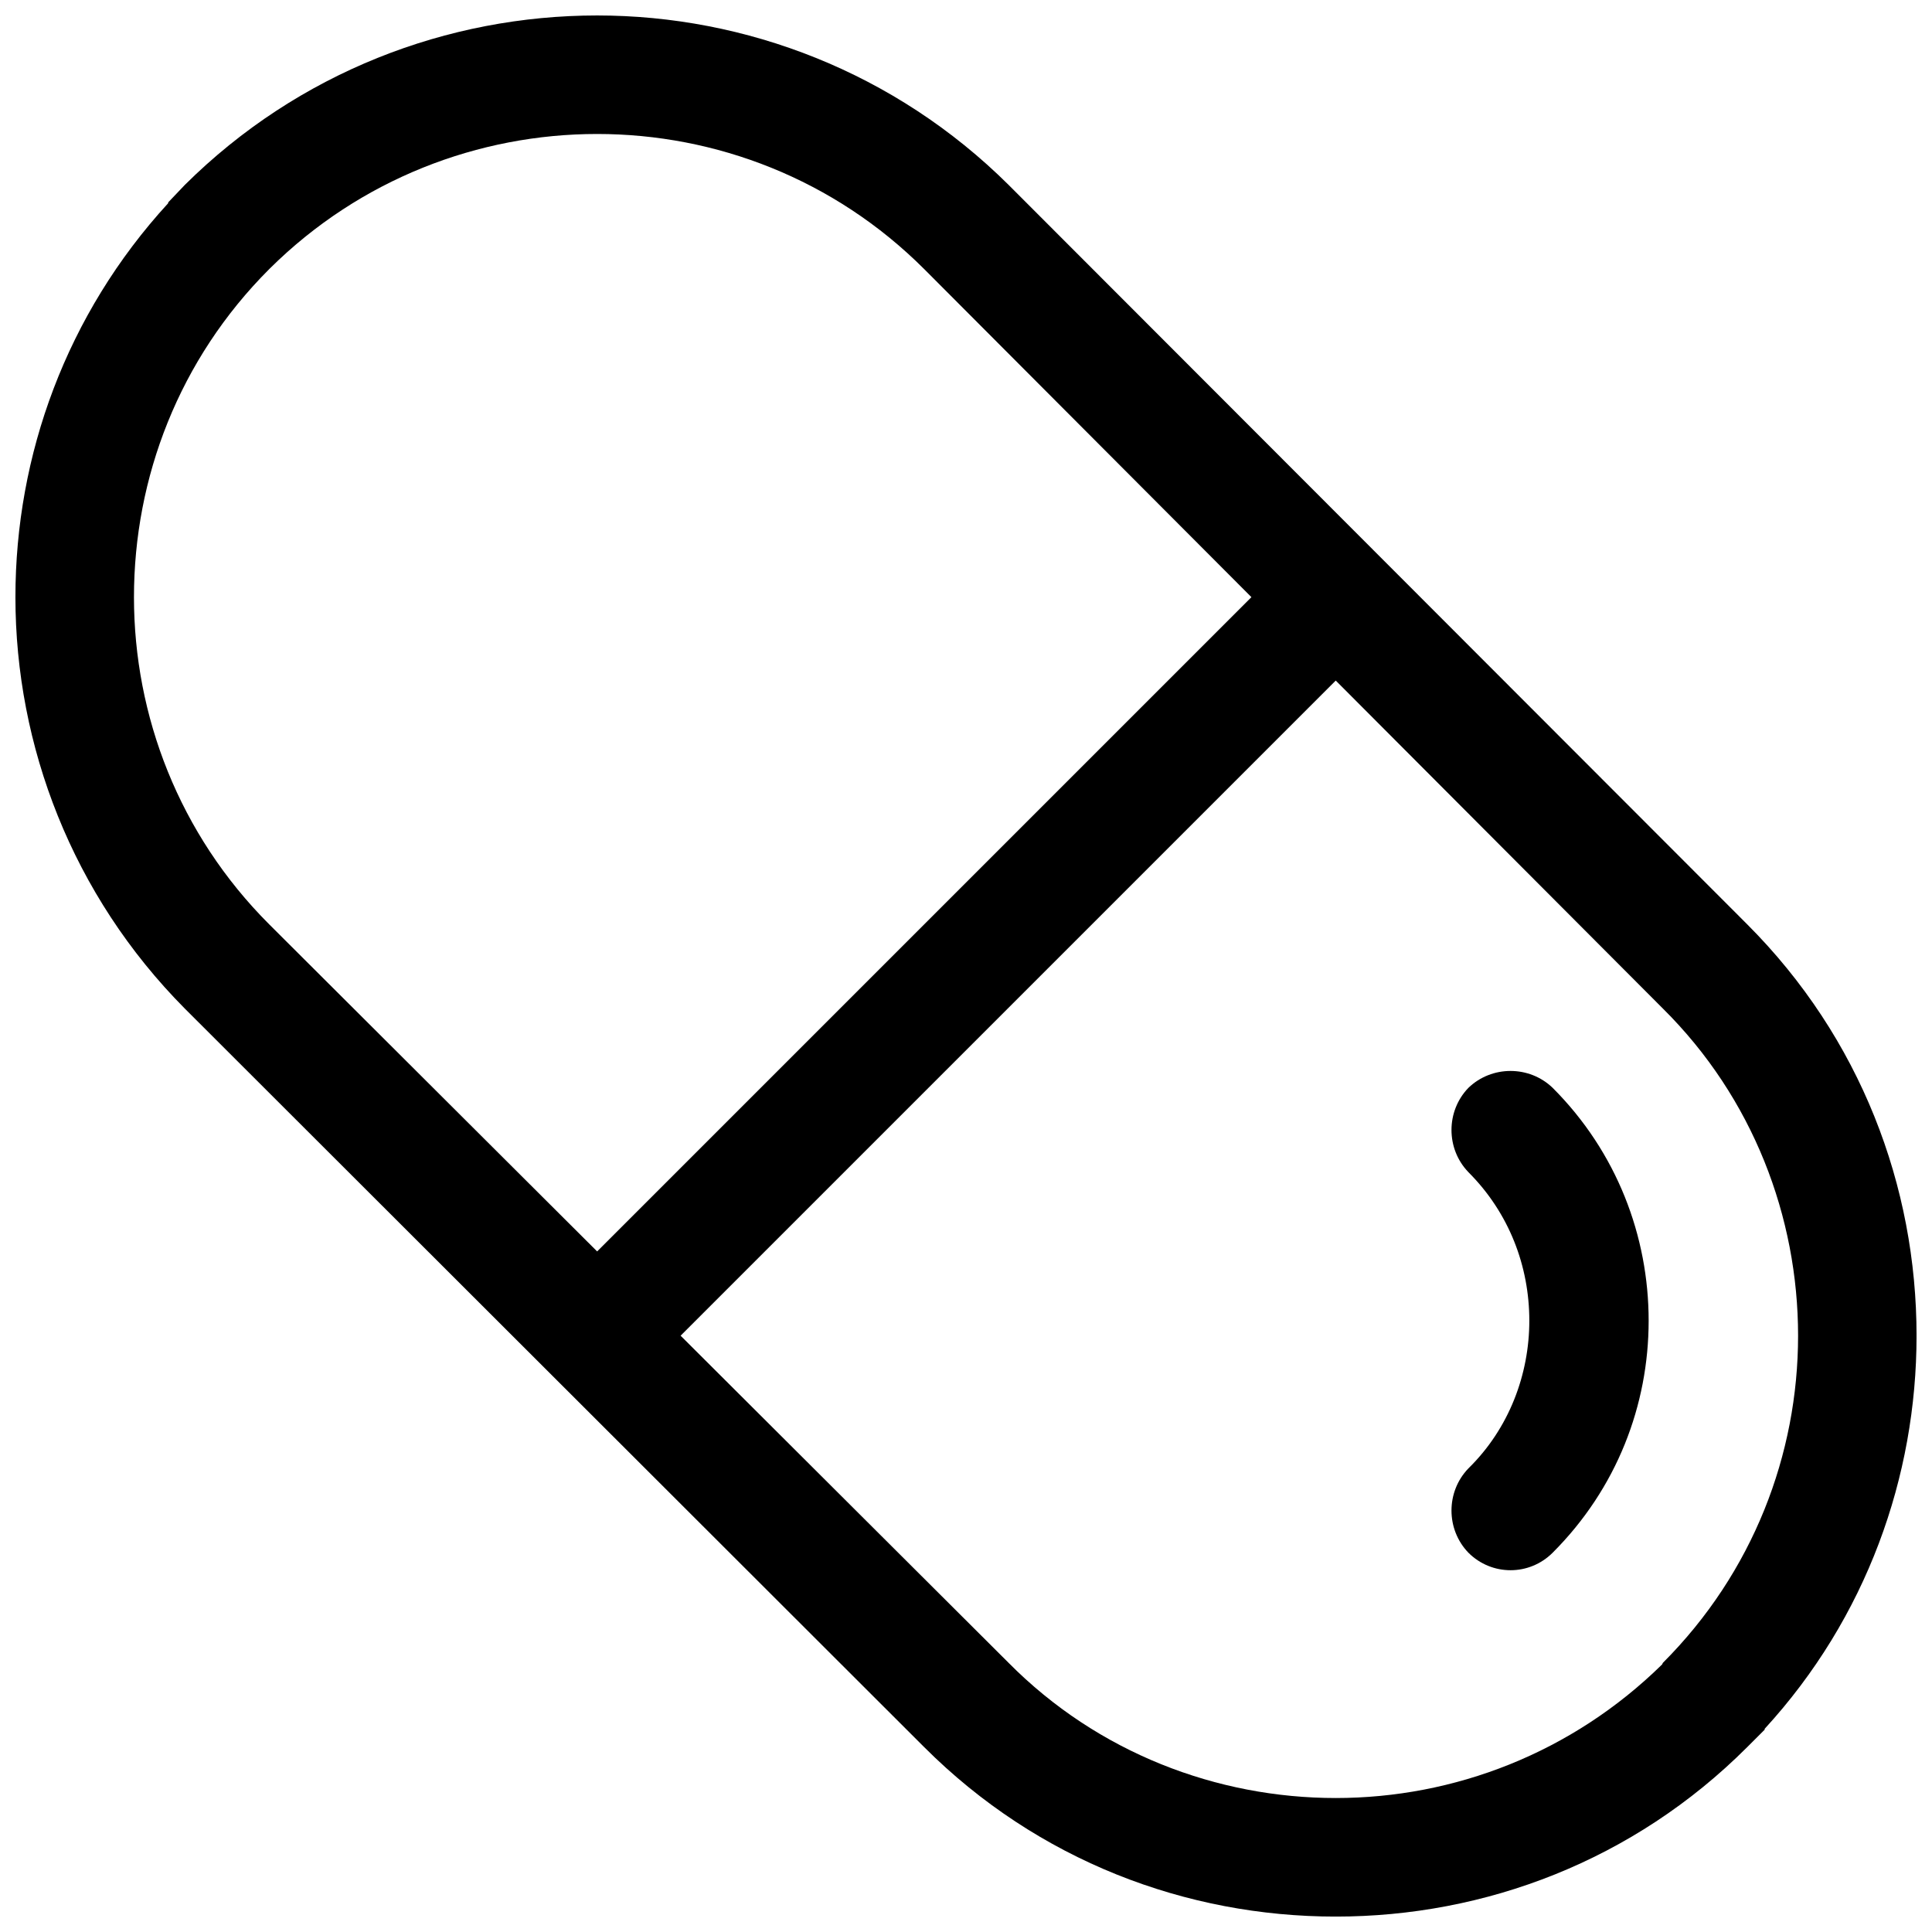 <?xml version="1.0" encoding="UTF-8"?>
<!-- Uploaded to: SVG Repo, www.svgrepo.com, Generator: SVG Repo Mixer Tools -->
<svg width="800px" height="800px" version="1.1" viewBox="144 144 512 512" xmlns="http://www.w3.org/2000/svg">
 <defs>
  <clipPath id="a">
   <path d="m148.09 148.09h503.81v503.81h-503.81z"/>
  </clipPath>
 </defs>
 <g clip-path="url(#a)">
  <path d="m188.57 197.86v-0.223l4.422-4.644c30.078-29.855 69.668-44.895 109.25-44.895 39.367 0 78.957 15.039 109.04 44.895l195.73 195.95c30.078 30.078 44.895 69.445 44.895 109.04 0 37.375-13.27 74.754-40.25 104.17v0.223l-4.644 4.644c-30.078 30.078-69.445 44.895-109.04 44.895s-78.957-14.816-109.04-44.895l-195.95-195.73c-29.855-30.078-44.895-69.668-44.895-109.04 0-37.598 13.492-74.973 40.473-104.39zm344.57 256.77c-5.973-6.191-5.973-16.145 0-22.336 6.191-5.973 16.145-5.973 22.336 0 17.031 17.031 25.434 39.367 25.434 61.703 0 22.336-8.402 44.453-25.434 61.484-6.191 6.191-16.145 6.191-22.336 0-5.973-6.191-5.973-16.145 0-22.336 10.836-10.617 16.145-24.992 16.145-39.145 0-14.375-5.309-28.531-16.145-39.367zm-230.89 21.012 173.39-173.39-86.695-86.918c-23.887-23.887-55.289-35.828-86.695-35.828s-62.809 11.941-86.695 35.605l-0.223 0.223c-23.887 23.887-35.828 55.289-35.828 86.918 0 31.406 11.941 62.809 35.828 86.695zm195.73-151.28-173.61 173.61 86.918 86.695c23.664 23.887 55.289 35.828 86.695 35.828s62.59-11.941 86.477-35.387l0.223-0.441c23.887-23.887 35.828-55.289 35.828-86.695s-11.941-63.031-35.828-86.695l-86.695-86.918z"/>
 </g>
</svg>